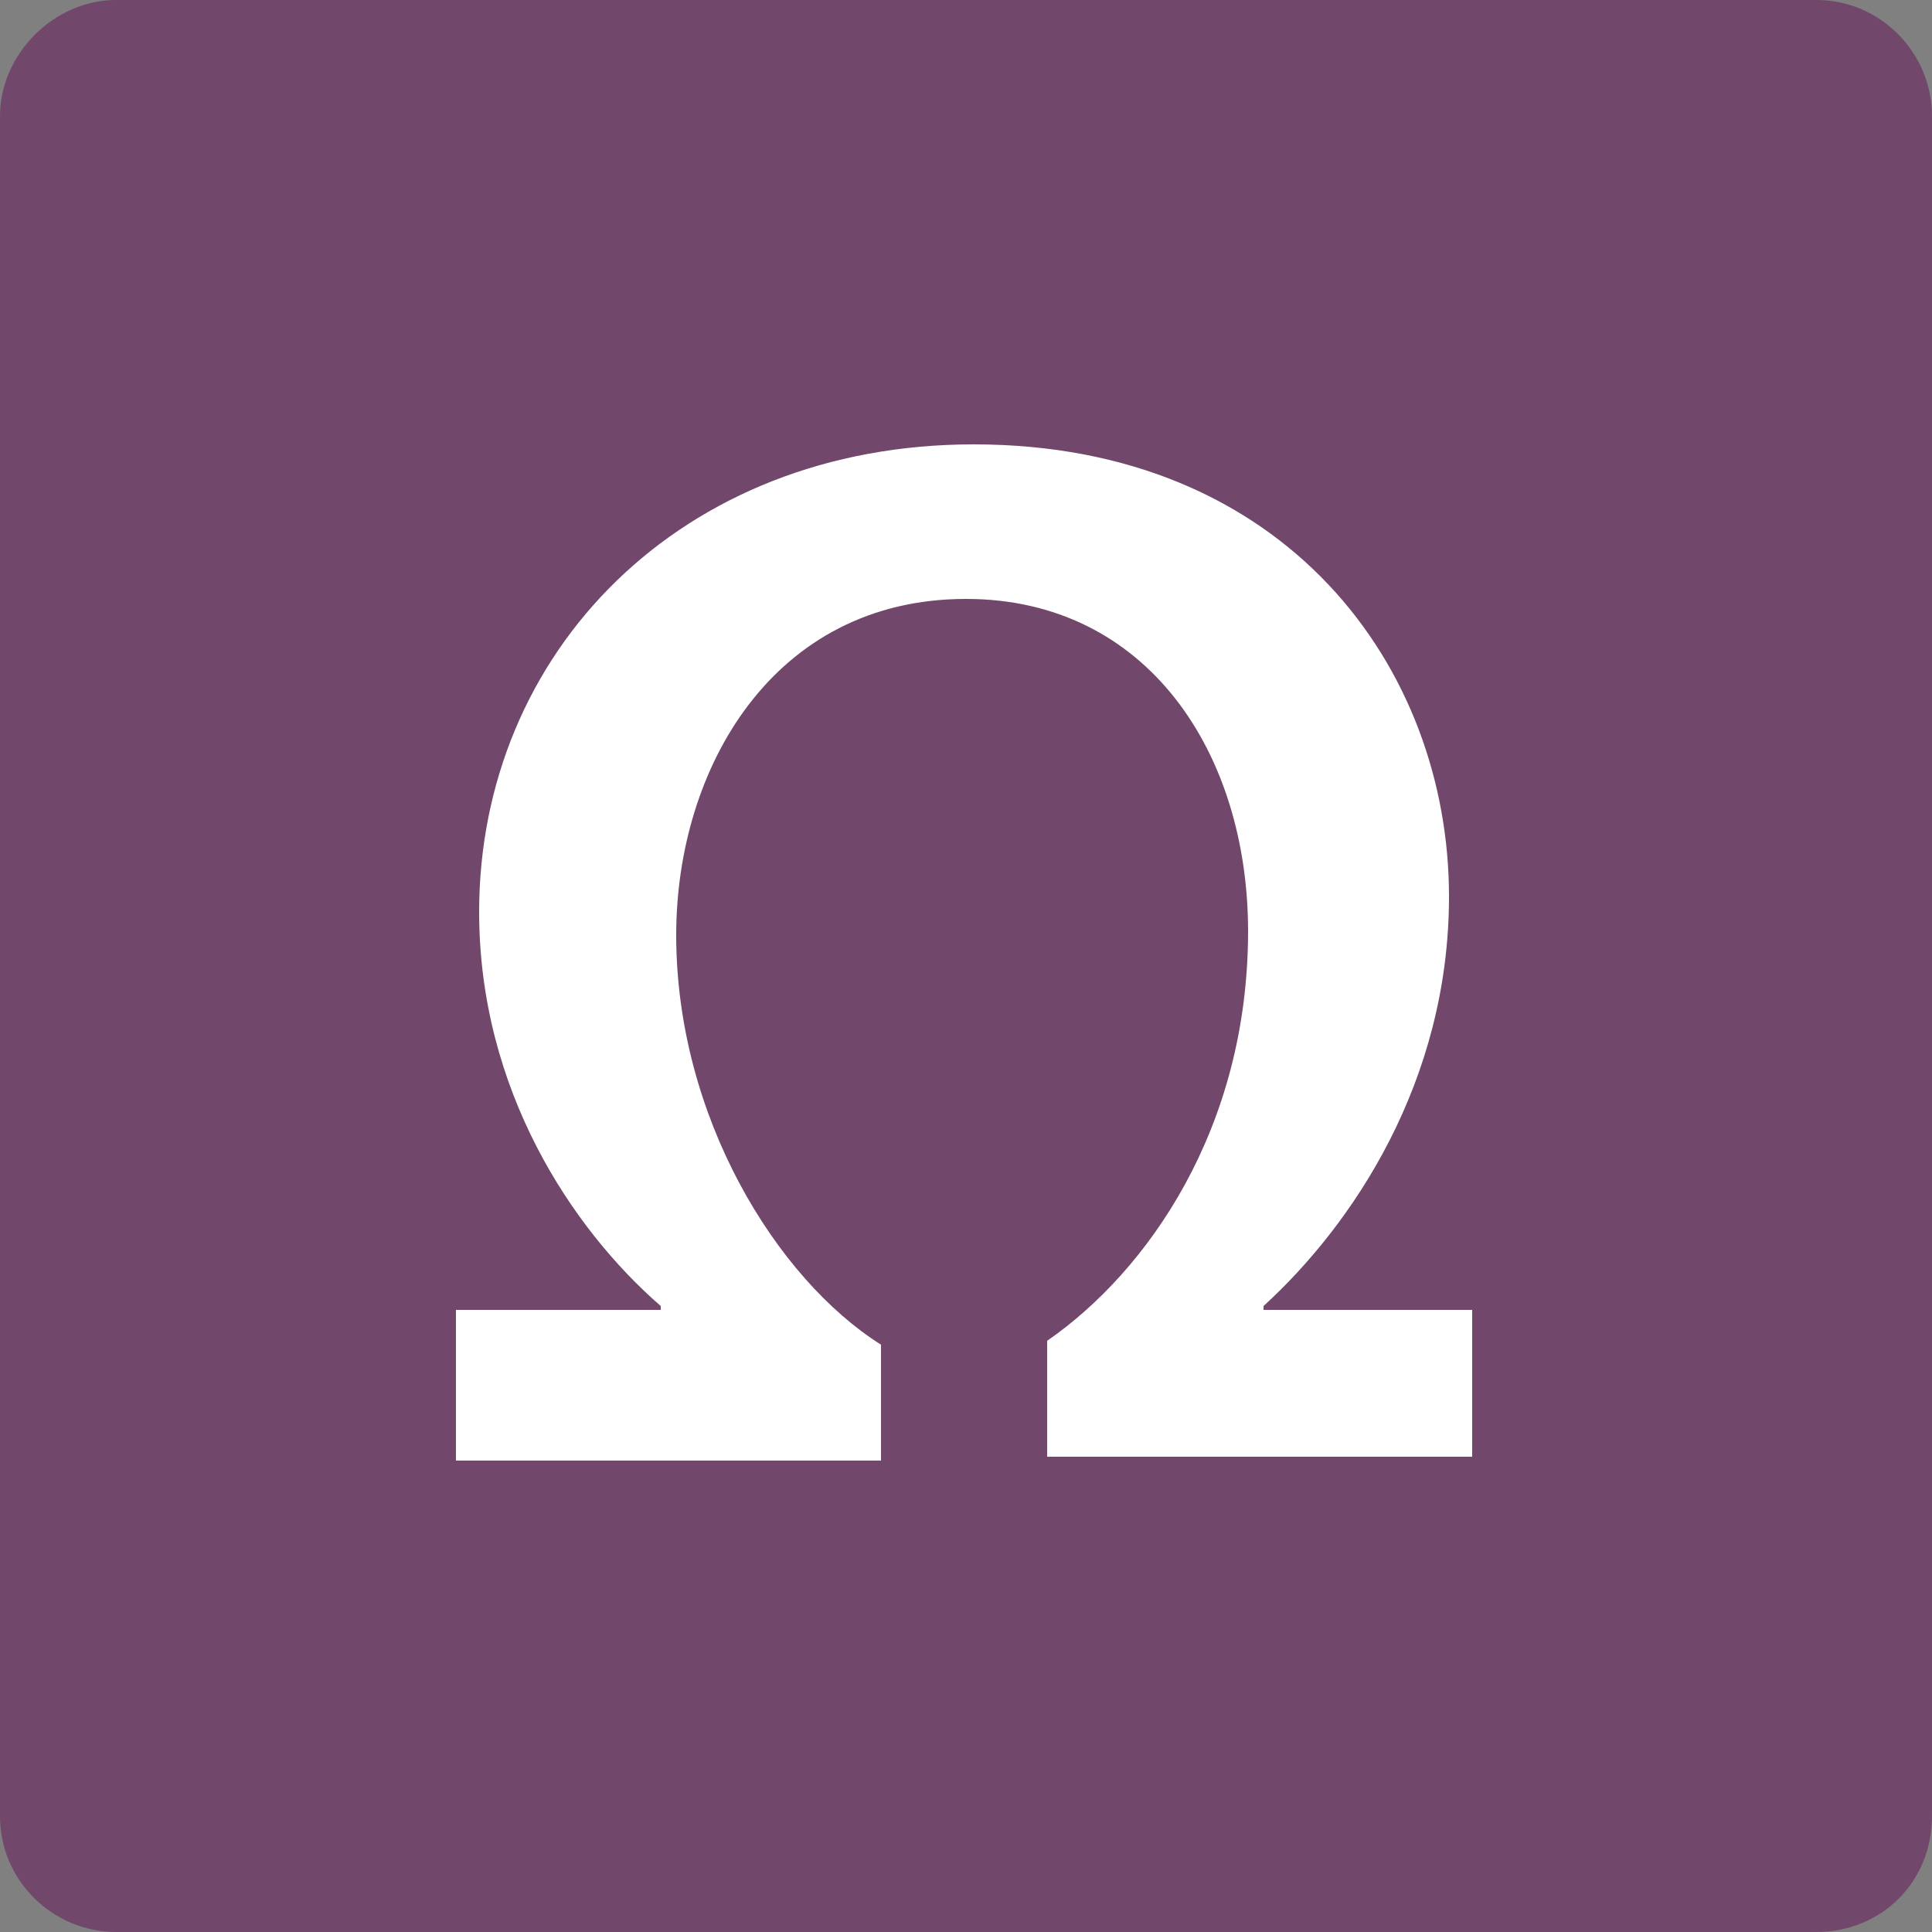 <?xml version="1.0" encoding="utf-8"?>
<!-- Generator: Adobe Illustrator 28.1.0, SVG Export Plug-In . SVG Version: 6.00 Build 0)  -->
<svg version="1.1" id="レイヤー_1" xmlns="http://www.w3.org/2000/svg" xmlns:xlink="http://www.w3.org/1999/xlink" x="0px"
	 y="0px" viewBox="0 0 50 50" style="enable-background:new 0 0 50 50;" xml:space="preserve">
<rect x="0" y="0" width="50" height="50" fill="#808080" stroke="none"/>
<style type="text/css">
	.st0{fill:#71476C;}
	.st1{fill:#FFFFFF;}
</style>
<g>
	<path class="st0" d="M47,50H3c-1.6,0-3-1.3-3-3V3c0-1.6,1.4-3,3-3h44c1.7,0,3,1.4,3,3v44C50,48.7,48.7,50,47,50z"/>
	<g>
		<g>
			<path class="st1" d="M38.1,33.8v3.9h-11v-3c2.6-1.8,5.2-5.5,5.2-10.6c0-4.6-2.6-8.6-7.3-8.6c-5,0-7.5,4.4-7.5,8.7
				c0,4.7,2.6,8.9,5.3,10.6v3h-11v-3.9h5.3v-0.1c-2.3-2-4.7-5.6-4.7-10.2c0-6.7,5.2-12.1,12.8-12.1c8.1,0,12.3,5.8,12.3,11.7
				c0,4.8-2.5,8.5-4.8,10.6v0.1H38.1z"/>
		</g>
	</g>
</g>
</svg>

